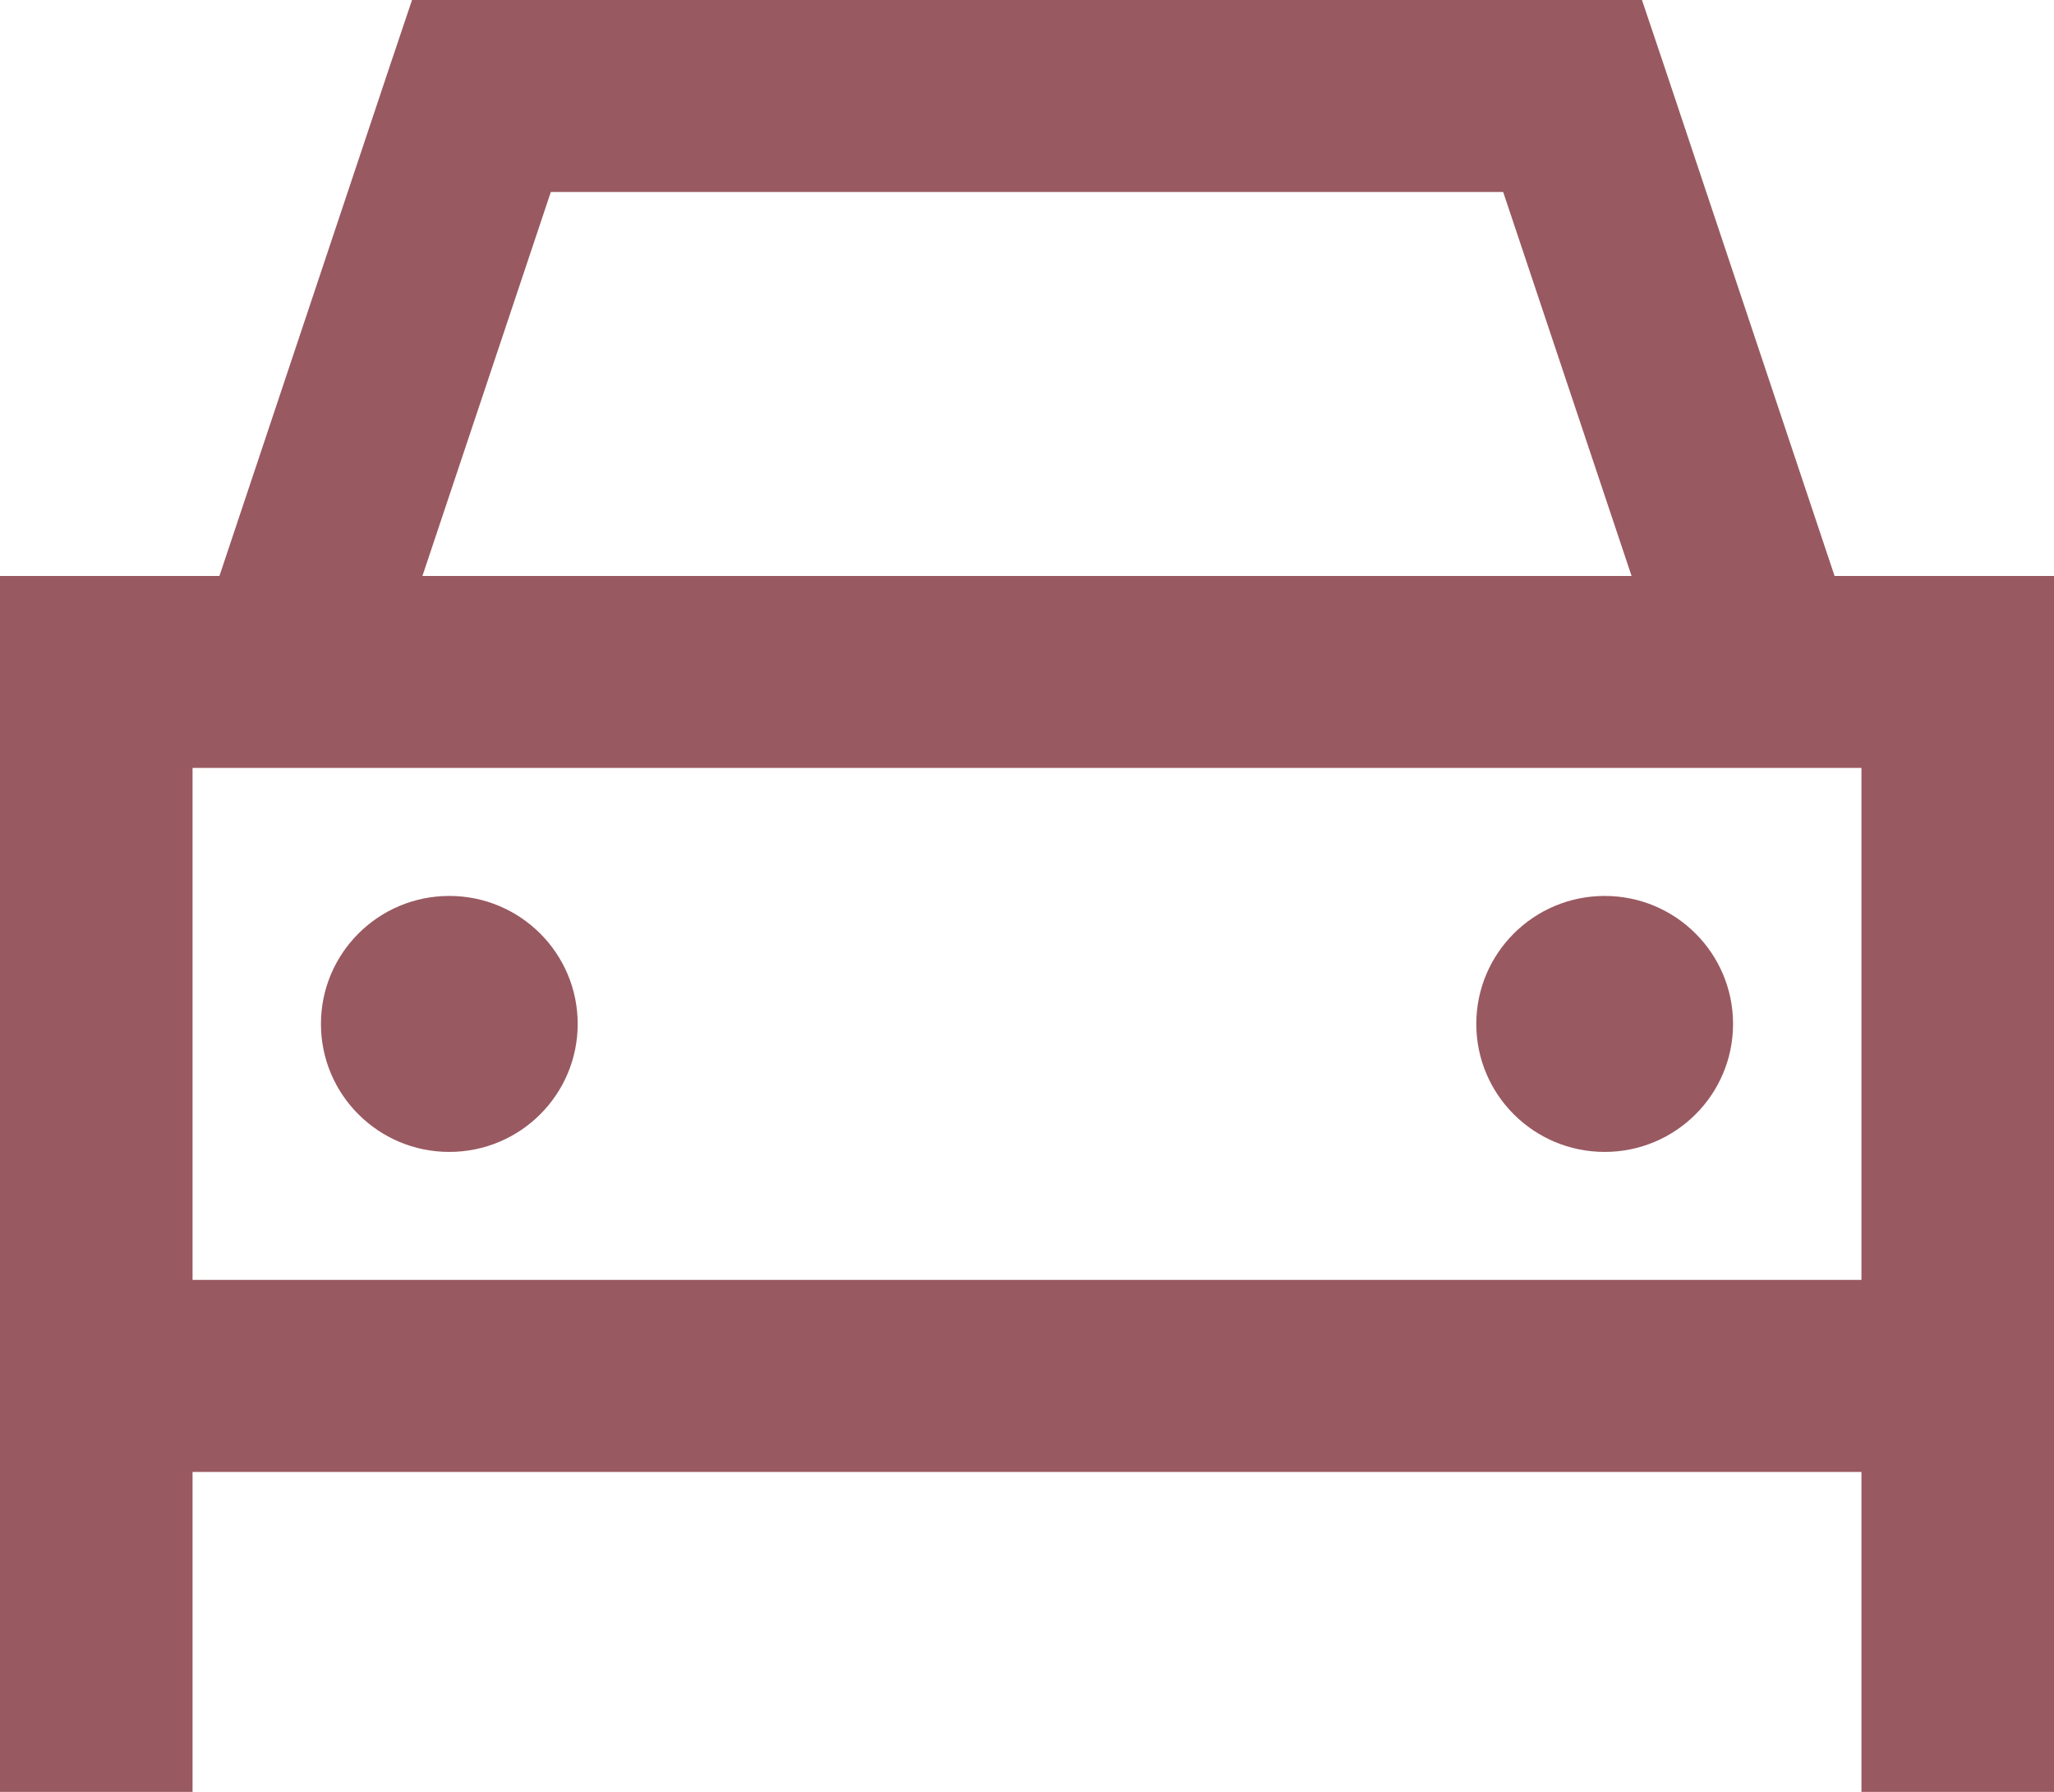 <?xml version="1.0" encoding="UTF-8"?>
<svg width="47px" height="41px" viewBox="0 0 47 41" version="1.1" xmlns="http://www.w3.org/2000/svg" xmlns:xlink="http://www.w3.org/1999/xlink">
    <title>car-sharp-regular</title>
    <g id="Desktop" stroke="none" stroke-width="1" fill="none" fill-rule="evenodd">
        <g id="Emplacement" transform="translate(-1096, -1594)" fill="#995961" fill-rule="nonzero">
            <g id="Le-projet" transform="translate(0, 1253)">
                <g id="Group-13" transform="translate(858.964, 147)">
                    <g id="Group-12" transform="translate(0, 194)">
                        <g id="Group" transform="translate(203.036, 0)">
                            <g id="car-sharp-regular" transform="translate(34, 0)">
                                <path d="M11.016,0 L9.428,0 L8.923,1.501 L5.021,13.179 L4.406,13.179 L0,13.179 L0,17.571 L0,29.286 L0,33.679 L0,41 L4.406,41 L4.406,33.679 L42.594,33.679 L42.594,41 L47,41 L47,33.679 L47,29.286 L47,17.571 L47,13.179 L42.594,13.179 L41.979,13.179 L38.077,1.501 L37.572,0 L35.984,0 L11.016,0 Z M37.334,13.179 L9.666,13.179 L12.604,4.393 L34.396,4.393 L37.334,13.179 Z M42.594,17.571 L42.594,29.286 L4.406,29.286 L4.406,17.571 L42.594,17.571 Z M13.219,23.429 C13.219,21.811 11.904,20.5 10.281,20.5 C8.659,20.5 7.344,21.811 7.344,23.429 C7.344,25.046 8.659,26.357 10.281,26.357 C11.904,26.357 13.219,25.046 13.219,23.429 Z M36.719,26.357 C38.341,26.357 39.656,25.046 39.656,23.429 C39.656,21.811 38.341,20.5 36.719,20.5 C35.096,20.5 33.781,21.811 33.781,23.429 C33.781,25.046 35.096,26.357 36.719,26.357 Z" id="Shape"></path>
                            </g>
                        </g>
                    </g>
                </g>
            </g>
        </g>
    </g>
</svg>